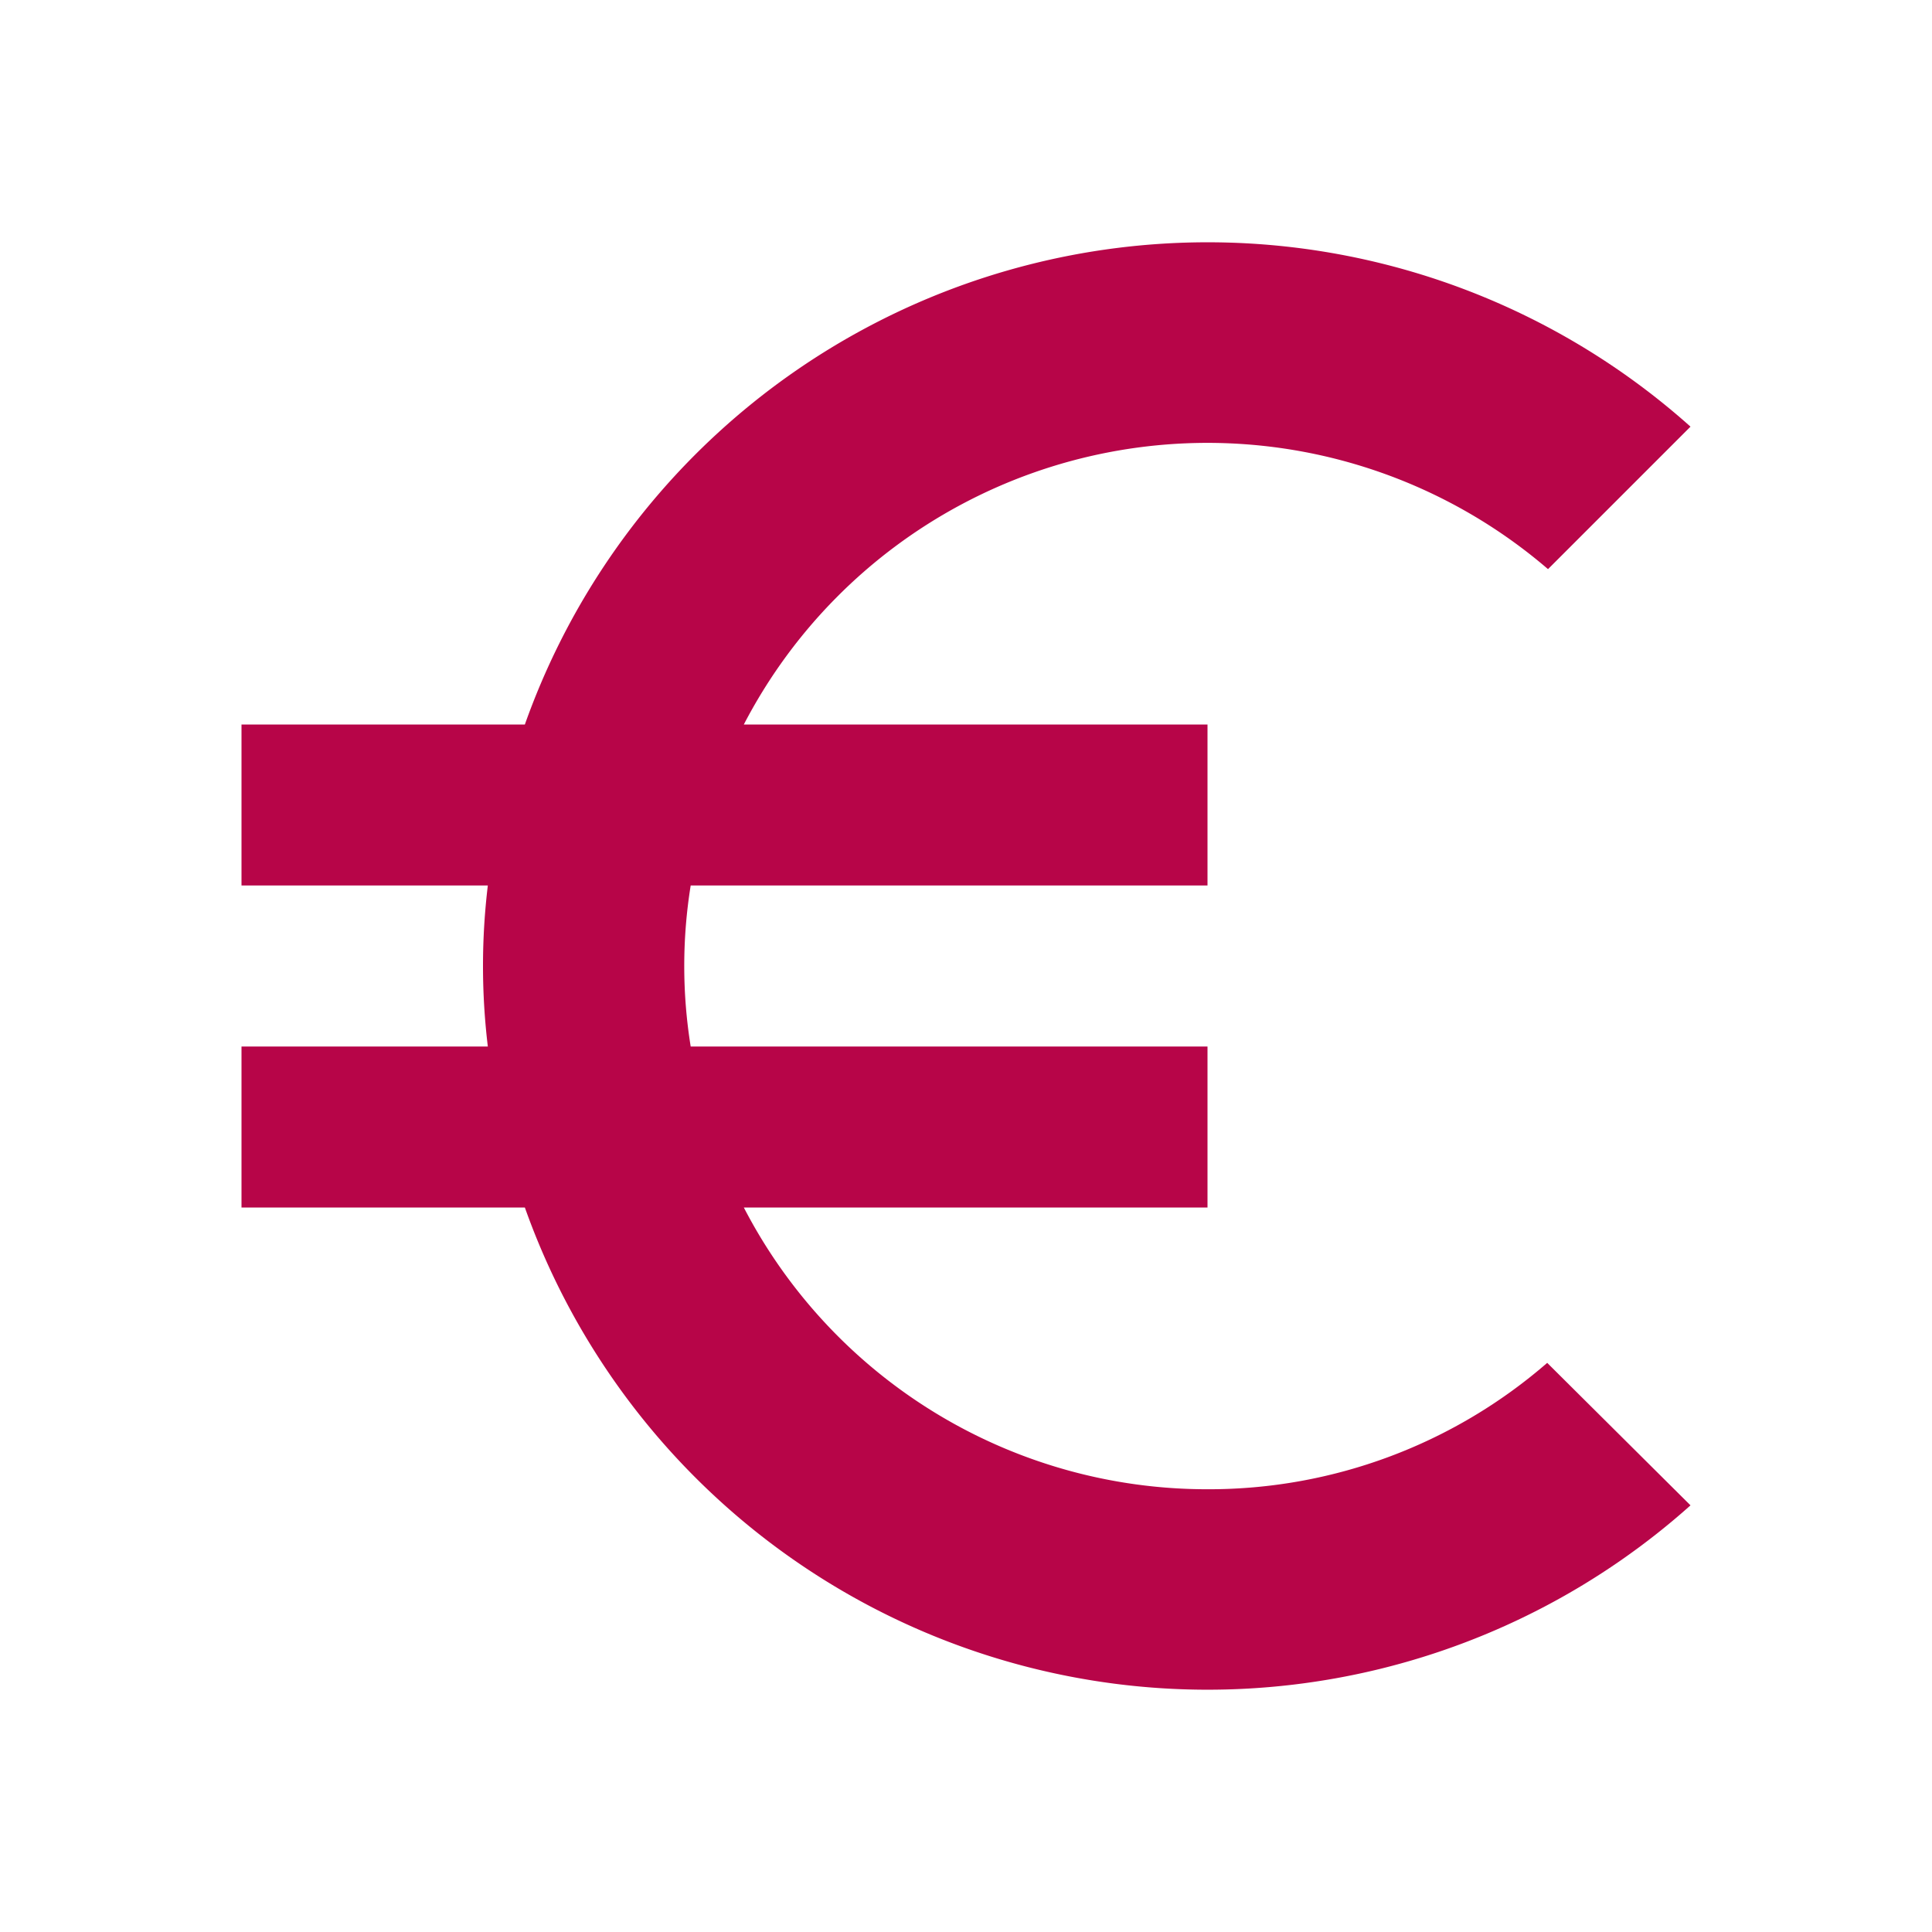 <?xml version="1.0" encoding="UTF-8"?>
<svg xmlns="http://www.w3.org/2000/svg" data-name="Ebene 1" viewBox="0 0 24 24">
  <path d="M19.22 16.93 21 18.7A9 9 0 0 1 6.52 15H3v-2h3.06a8.36 8.36 0 0 1 0-2H3V9h3.52A9 9 0 0 1 21 5.3l-1.77 1.77A6.49 6.49 0 0 0 9.24 9H15v2H8.58a6.29 6.29 0 0 0 0 2H15v2H9.24A6.48 6.48 0 0 0 15 18.5a6.41 6.41 0 0 0 4.22-1.57z" style="fill:#b70548"></path>
</svg>
